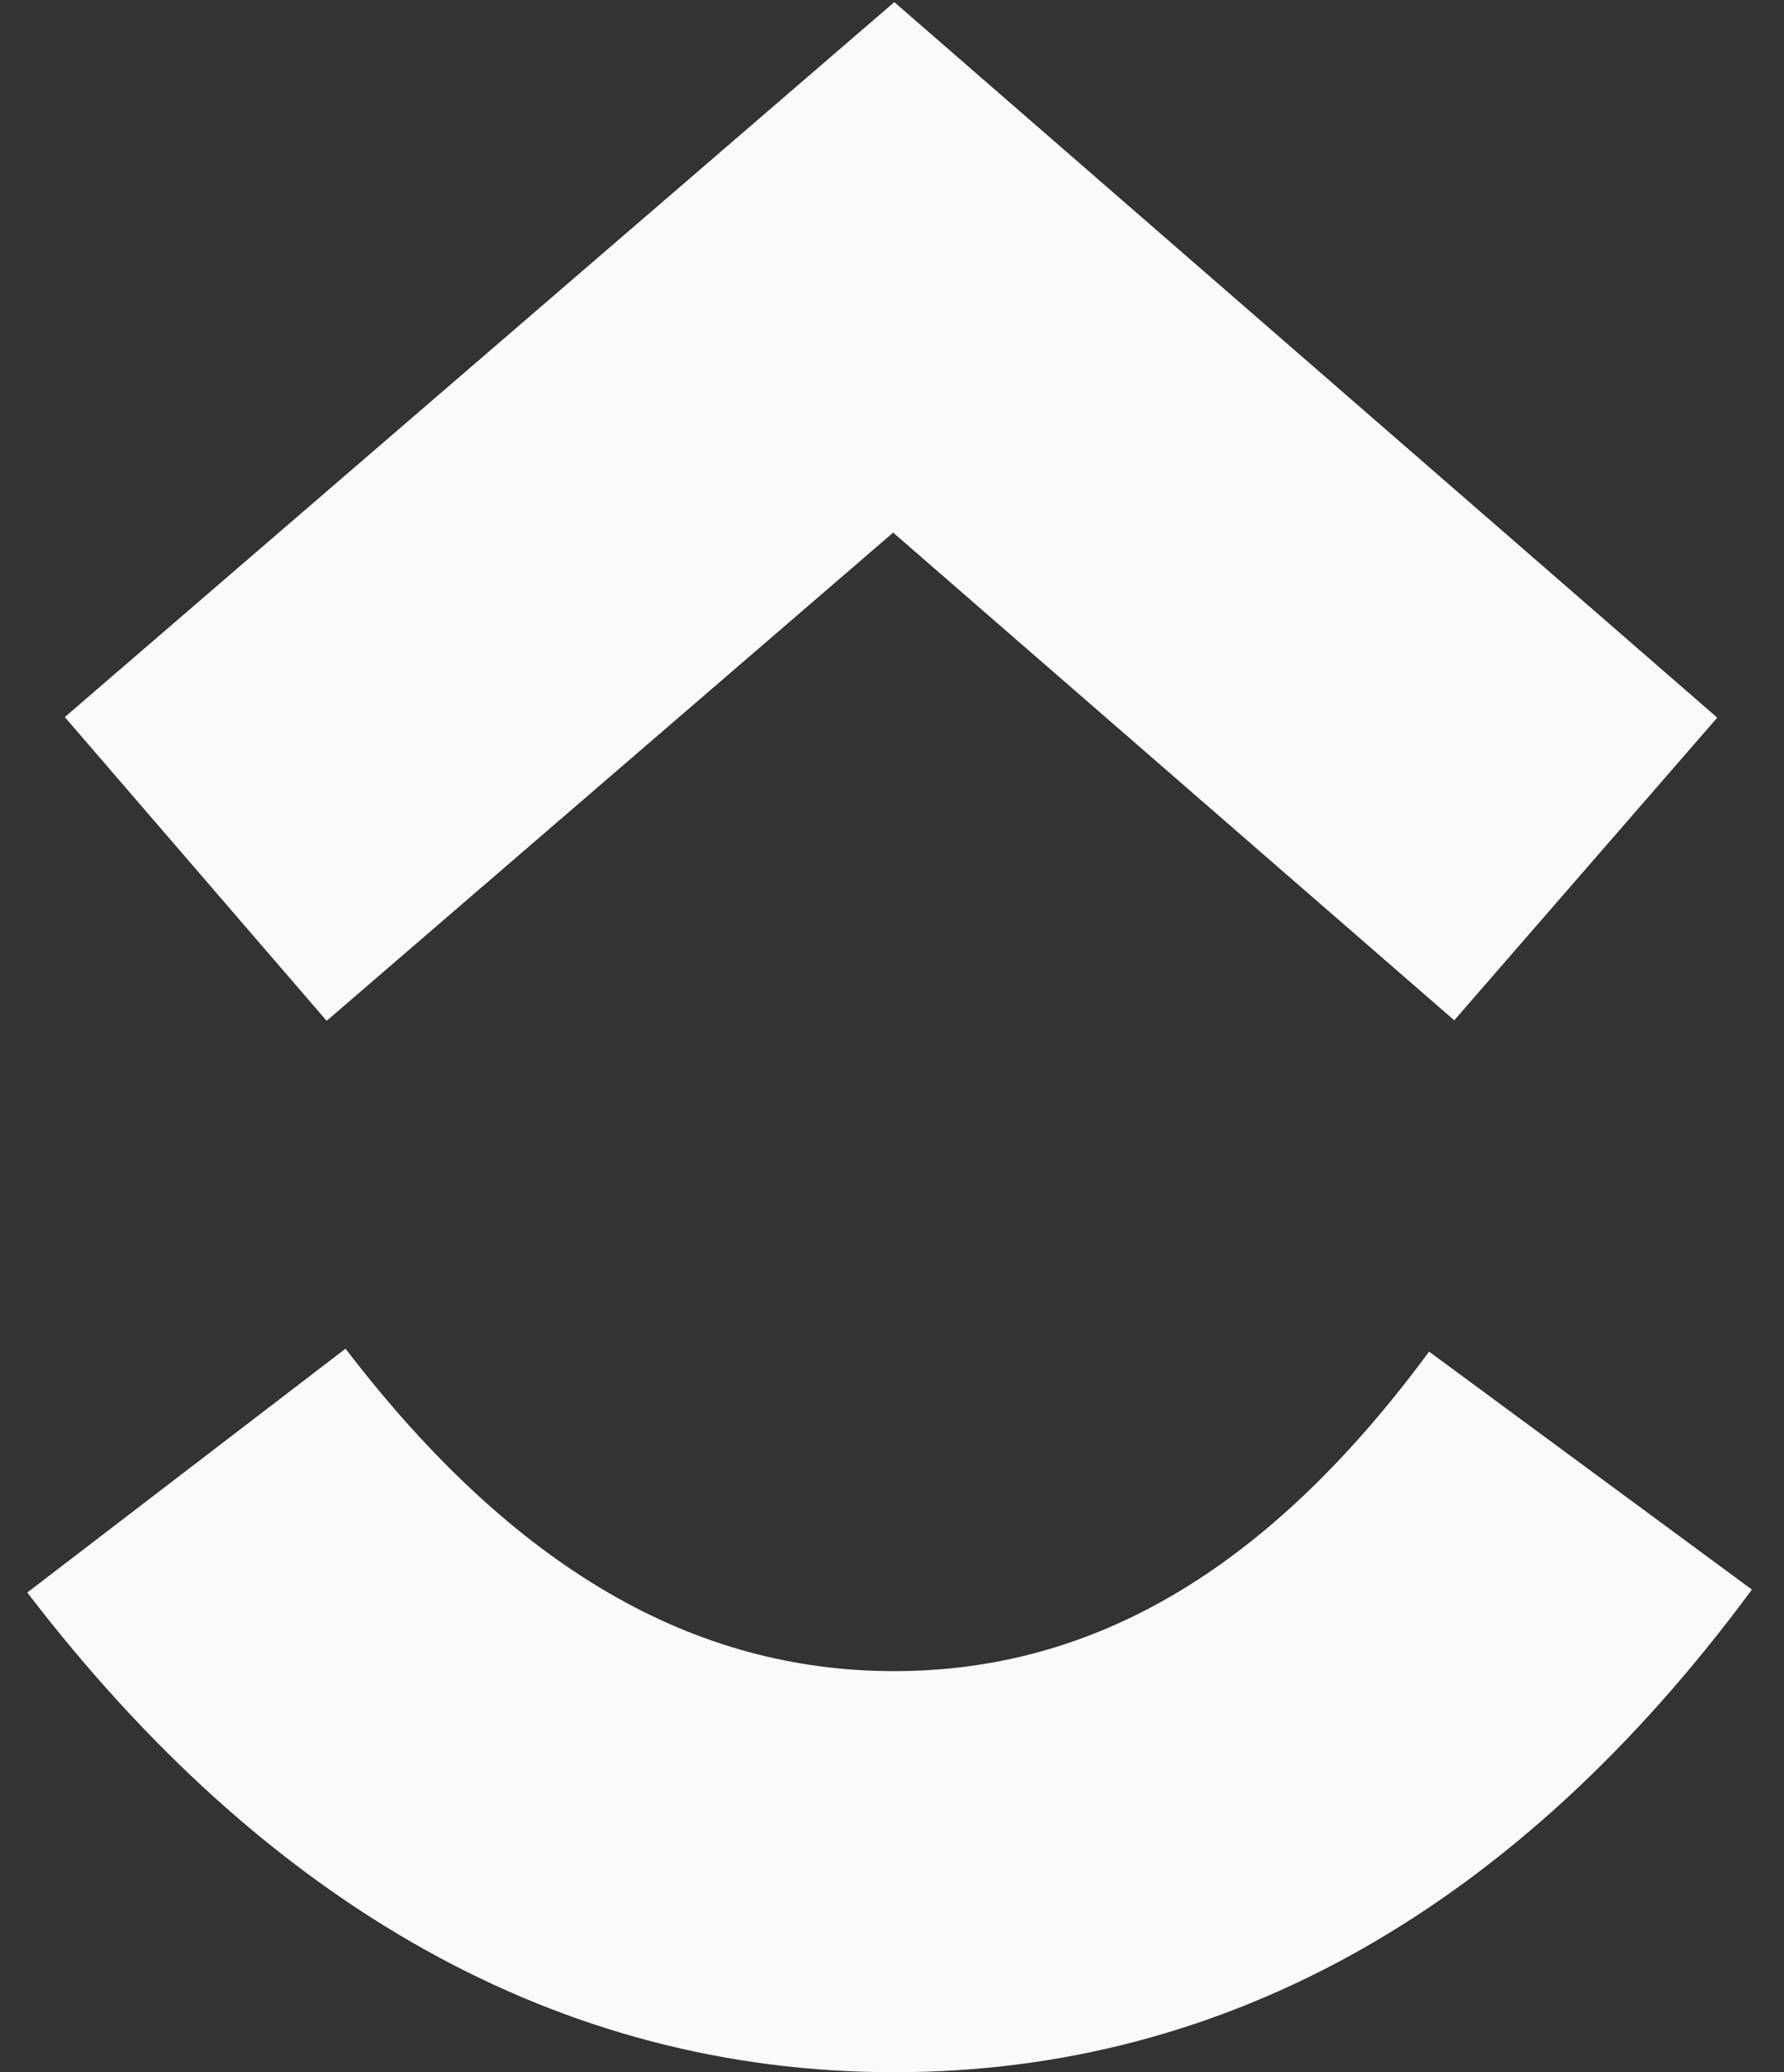 <?xml version="1.0"?>
<svg xmlns="http://www.w3.org/2000/svg" width="31" height="36" viewBox="0 0 31 36" fill="none">
<rect x="0" y="0" width="31" height="36" fill="#333333" stroke="none"/>
<g clip-path="url(#clip0_7475_3864)">
<path d="M0.474 27.667L6.004 23.431C8.942 27.265 12.063 29.033 15.538 29.033C18.994 29.033 22.027 27.286 24.833 23.482L30.442 27.616C26.394 33.102 21.363 36.001 15.538 36.001C9.731 36.001 4.652 33.12 0.474 27.667Z" fill="#FAFAFA"/>
<path d="M15.52 9.253L5.676 17.735L1.126 12.458L15.54 0.037L29.84 12.468L25.27 17.726L15.52 9.253Z" fill="#FAFAFA"/>
</g>
<defs>
<clipPath id="clip0_7475_3864">
<rect width="30.194" height="36" fill="white" transform="translate(0.381)"/>
</clipPath>
</defs>
</svg>
